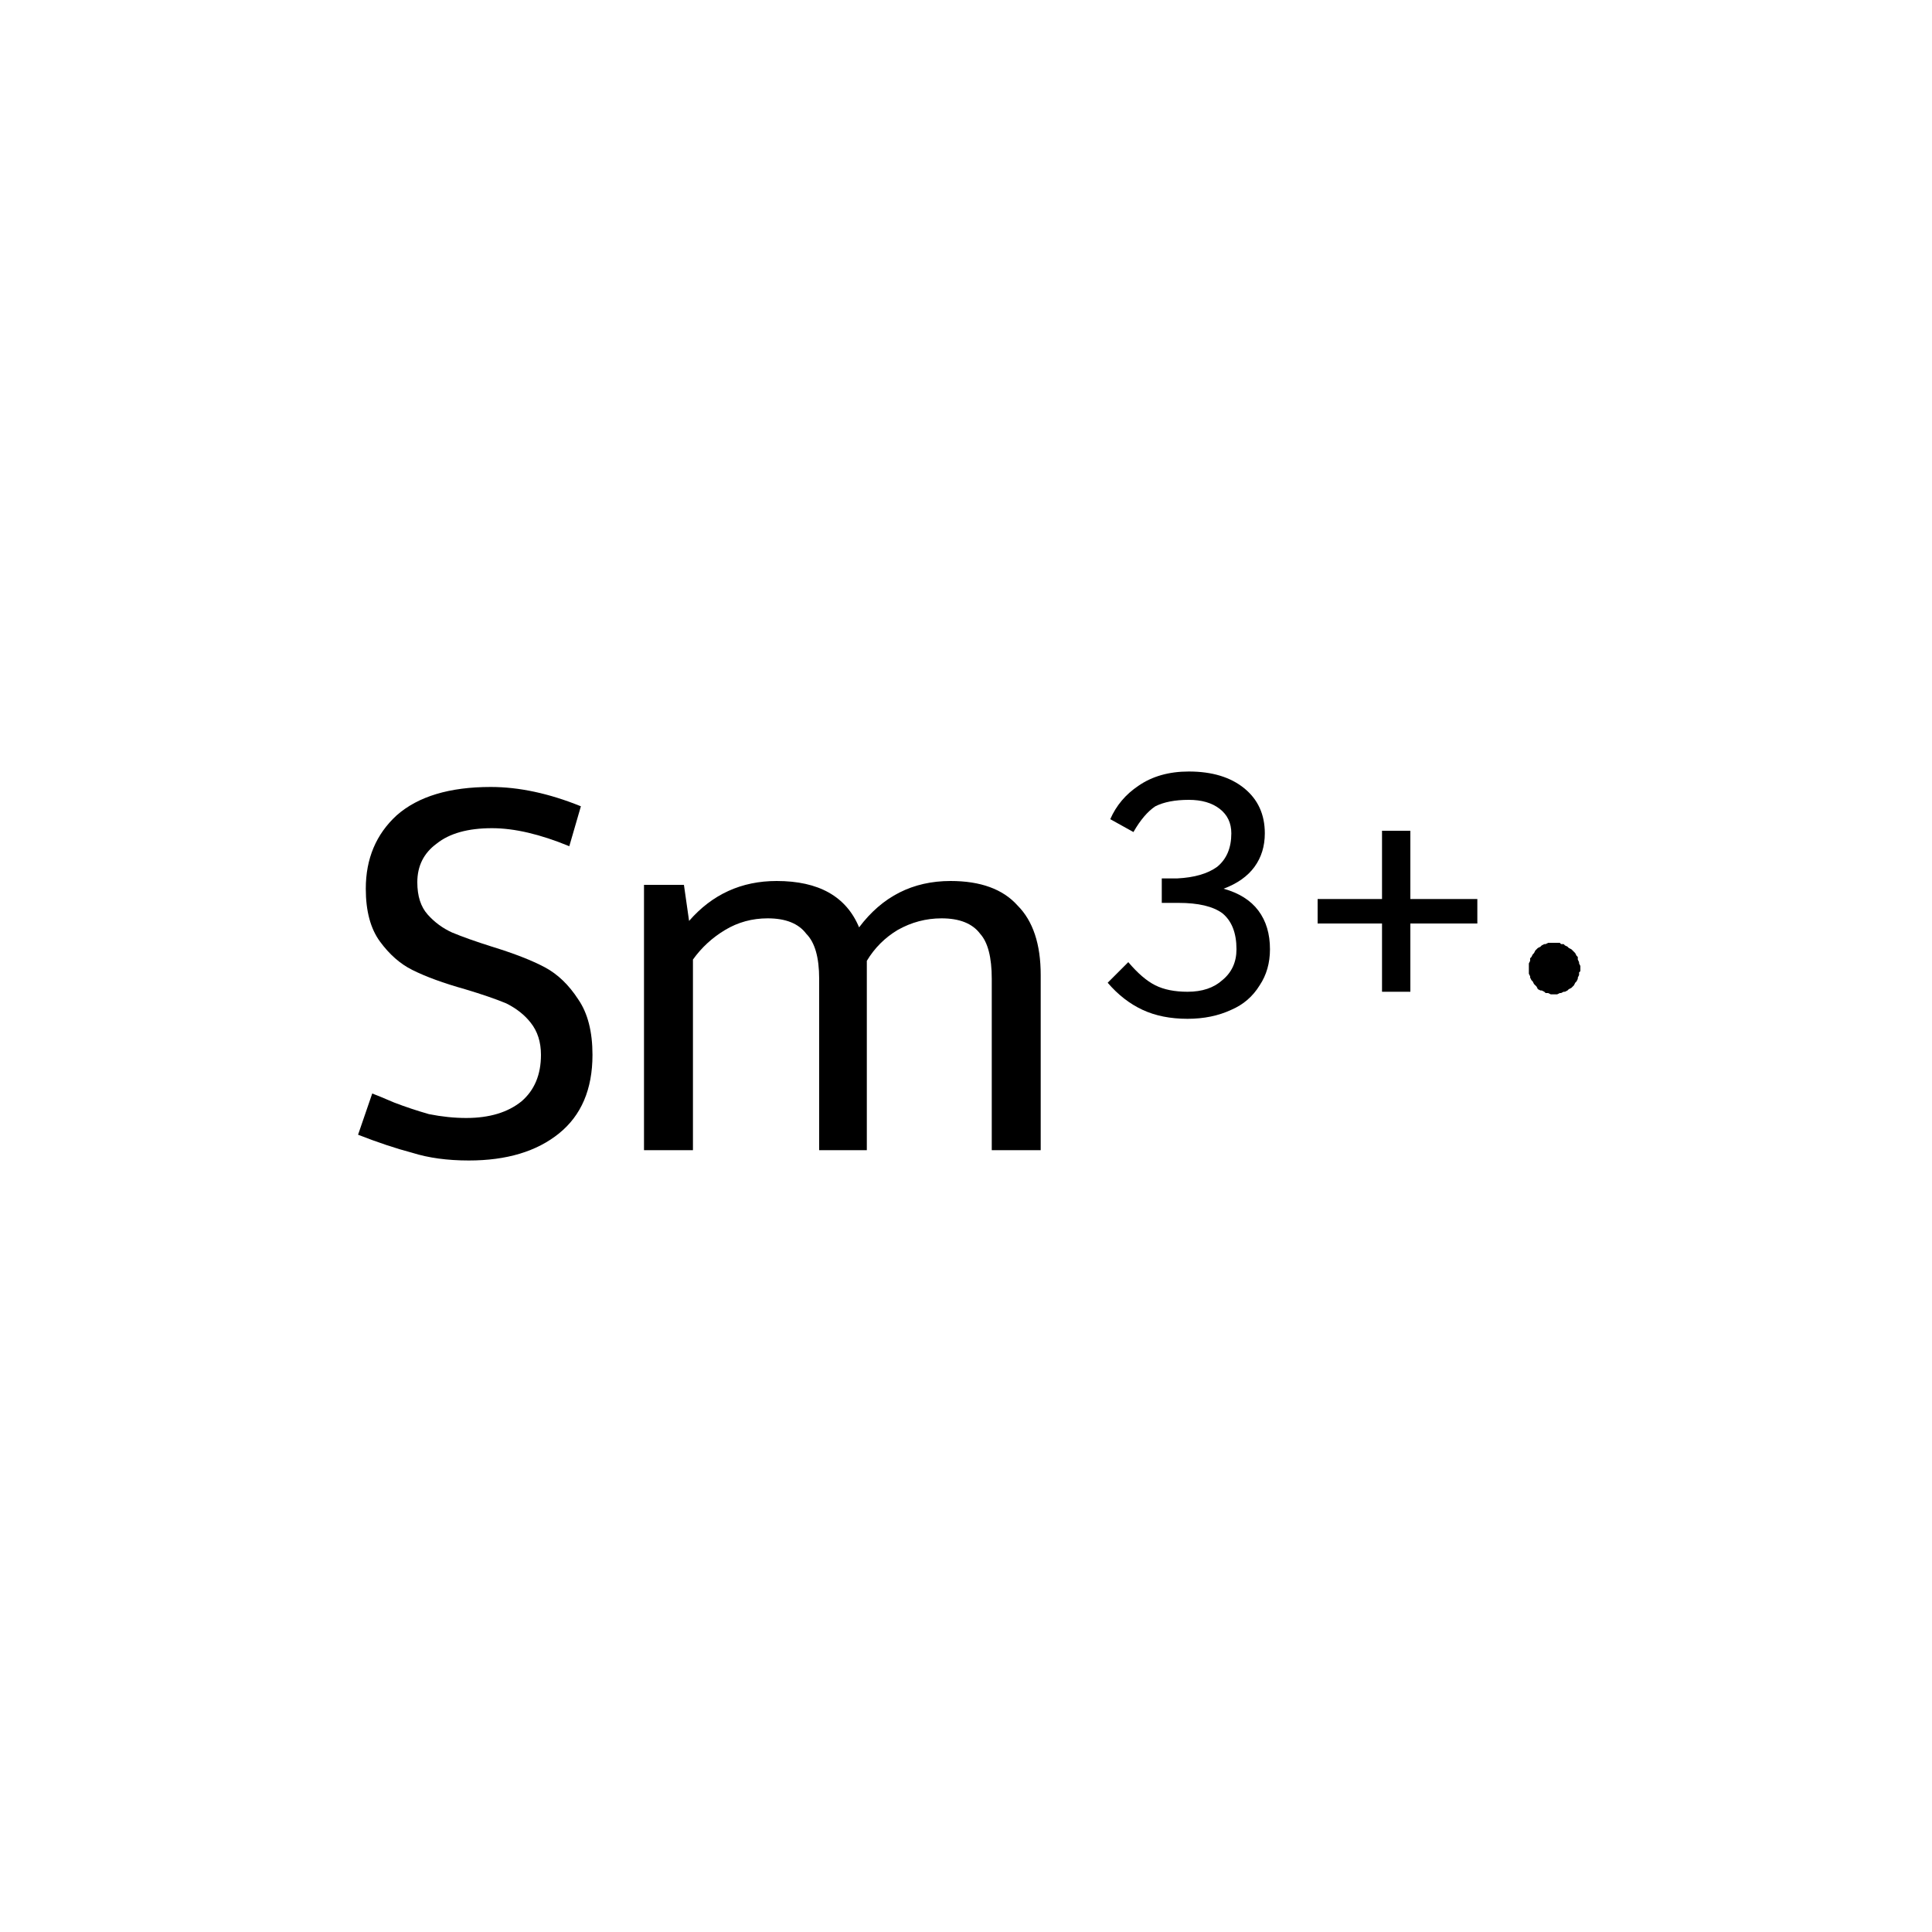<?xml version='1.0' encoding='iso-8859-1'?>
<svg version='1.1' baseProfile='full'
              xmlns='http://www.w3.org/2000/svg'
                      xmlns:rdkit='http://www.rdkit.org/xml'
                      xmlns:xlink='http://www.w3.org/1999/xlink'
                  xml:space='preserve'
width='150px' height='150px' viewBox='0 0 150 150'>
<!-- END OF HEADER -->
<rect style='opacity:1.0;fill:#FFFFFF;stroke:none' width='150.0' height='150.0' x='0.0' y='0.0'> </rect>
<path class='atom-0' d='M 28.9 84.9
Q 29.2 85.0, 30.6 85.6
Q 31.9 86.1, 33.3 86.5
Q 34.8 86.8, 36.2 86.8
Q 38.9 86.8, 40.5 85.5
Q 42.0 84.2, 42.0 81.9
Q 42.0 80.4, 41.2 79.4
Q 40.5 78.5, 39.3 77.9
Q 38.1 77.4, 36.1 76.8
Q 33.6 76.1, 32.0 75.3
Q 30.6 74.6, 29.5 73.1
Q 28.4 71.6, 28.4 69.0
Q 28.4 65.5, 30.8 63.3
Q 33.3 61.1, 38.1 61.1
Q 41.4 61.1, 45.1 62.6
L 44.2 65.7
Q 40.8 64.3, 38.2 64.3
Q 35.4 64.3, 33.9 65.5
Q 32.4 66.6, 32.4 68.5
Q 32.4 70.1, 33.2 71.0
Q 34.0 71.9, 35.1 72.4
Q 36.3 72.9, 38.2 73.5
Q 40.8 74.3, 42.3 75.1
Q 43.8 75.9, 44.9 77.6
Q 46.0 79.2, 46.0 81.9
Q 46.0 85.9, 43.4 88.0
Q 40.8 90.1, 36.4 90.1
Q 33.9 90.1, 32.0 89.5
Q 30.1 89.0, 27.8 88.1
L 28.9 84.9
' fill='#000000'/>
<path class='atom-0' d='M 73.8 68.4
Q 77.3 68.4, 79.0 70.3
Q 80.8 72.1, 80.8 75.7
L 80.8 89.3
L 77.0 89.3
L 77.0 76.0
Q 77.0 73.5, 76.1 72.5
Q 75.2 71.3, 73.1 71.3
Q 71.3 71.3, 69.7 72.2
Q 68.2 73.1, 67.3 74.6
Q 67.3 74.9, 67.3 75.7
L 67.3 89.3
L 63.6 89.3
L 63.6 76.0
Q 63.6 73.5, 62.6 72.5
Q 61.7 71.3, 59.6 71.3
Q 57.8 71.3, 56.3 72.2
Q 54.8 73.1, 53.8 74.5
L 53.8 89.3
L 50.0 89.3
L 50.0 68.7
L 53.1 68.7
L 53.5 71.5
Q 56.2 68.4, 60.3 68.4
Q 65.2 68.4, 66.7 72.0
Q 69.4 68.4, 73.8 68.4
' fill='#000000'/>
<path class='atom-0' d='M 95.0 69.0
Q 96.8 69.5, 97.7 70.7
Q 98.6 71.9, 98.6 73.7
Q 98.6 75.3, 97.8 76.5
Q 97.0 77.8, 95.6 78.4
Q 94.1 79.1, 92.2 79.1
Q 90.2 79.1, 88.7 78.4
Q 87.2 77.7, 86.0 76.3
L 87.6 74.7
Q 88.7 76.0, 89.7 76.5
Q 90.7 77.0, 92.2 77.0
Q 93.9 77.0, 94.9 76.1
Q 96.0 75.2, 96.0 73.7
Q 96.0 71.8, 94.9 70.9
Q 93.8 70.1, 91.5 70.1
L 90.2 70.1
L 90.2 68.2
L 91.4 68.2
Q 93.4 68.1, 94.5 67.3
Q 95.6 66.4, 95.6 64.7
Q 95.6 63.5, 94.7 62.8
Q 93.8 62.1, 92.3 62.1
Q 90.7 62.1, 89.7 62.6
Q 88.8 63.2, 88.0 64.6
L 86.2 63.6
Q 86.9 62.0, 88.4 61.0
Q 90.0 59.9, 92.3 59.9
Q 95.0 59.9, 96.6 61.2
Q 98.2 62.5, 98.2 64.7
Q 98.2 66.2, 97.4 67.3
Q 96.6 68.4, 95.0 69.0
' fill='#000000'/>
<path class='atom-0' d='M 102.3 69.8
L 107.3 69.8
L 107.3 64.5
L 109.5 64.5
L 109.5 69.8
L 114.7 69.8
L 114.7 71.7
L 109.5 71.7
L 109.5 77.0
L 107.3 77.0
L 107.3 71.7
L 102.3 71.7
L 102.3 69.8
' fill='#000000'/>
<path class='atom-0' d='M 122.7,75.2 L 122.7,75.4 L 122.6,75.5 L 122.6,75.7 L 122.5,75.9 L 122.5,76.0 L 122.4,76.2 L 122.3,76.3 L 122.2,76.5 L 122.1,76.6 L 122.0,76.7 L 121.8,76.8 L 121.7,76.9 L 121.5,77.0 L 121.4,77.0 L 121.2,77.1 L 121.1,77.1 L 120.9,77.2 L 120.7,77.2 L 120.5,77.2 L 120.4,77.2 L 120.2,77.1 L 120.0,77.1 L 119.9,77.0 L 119.7,76.9 L 119.6,76.9 L 119.4,76.8 L 119.3,76.6 L 119.2,76.5 L 119.1,76.4 L 119.0,76.2 L 118.9,76.1 L 118.8,75.9 L 118.8,75.8 L 118.7,75.6 L 118.7,75.4 L 118.7,75.3 L 118.7,75.1 L 118.7,74.9 L 118.7,74.8 L 118.8,74.6 L 118.8,74.4 L 118.9,74.3 L 119.0,74.1 L 119.1,74.0 L 119.2,73.8 L 119.3,73.7 L 119.4,73.6 L 119.6,73.5 L 119.7,73.4 L 119.9,73.3 L 120.0,73.3 L 120.2,73.2 L 120.4,73.2 L 120.5,73.2 L 120.7,73.2 L 120.9,73.2 L 121.1,73.2 L 121.2,73.3 L 121.4,73.3 L 121.5,73.4 L 121.7,73.5 L 121.8,73.6 L 122.0,73.7 L 122.1,73.8 L 122.2,73.9 L 122.3,74.0 L 122.4,74.2 L 122.5,74.3 L 122.5,74.5 L 122.6,74.7 L 122.6,74.8 L 122.7,75.0 L 122.7,75.2 L 120.7,75.2 Z' style='fill:#000000;fill-rule:evenodd;fill-opacity:1;stroke:#000000;stroke-width:0.0px;stroke-linecap:butt;stroke-linejoin:miter;stroke-opacity:1;' />
</svg>
